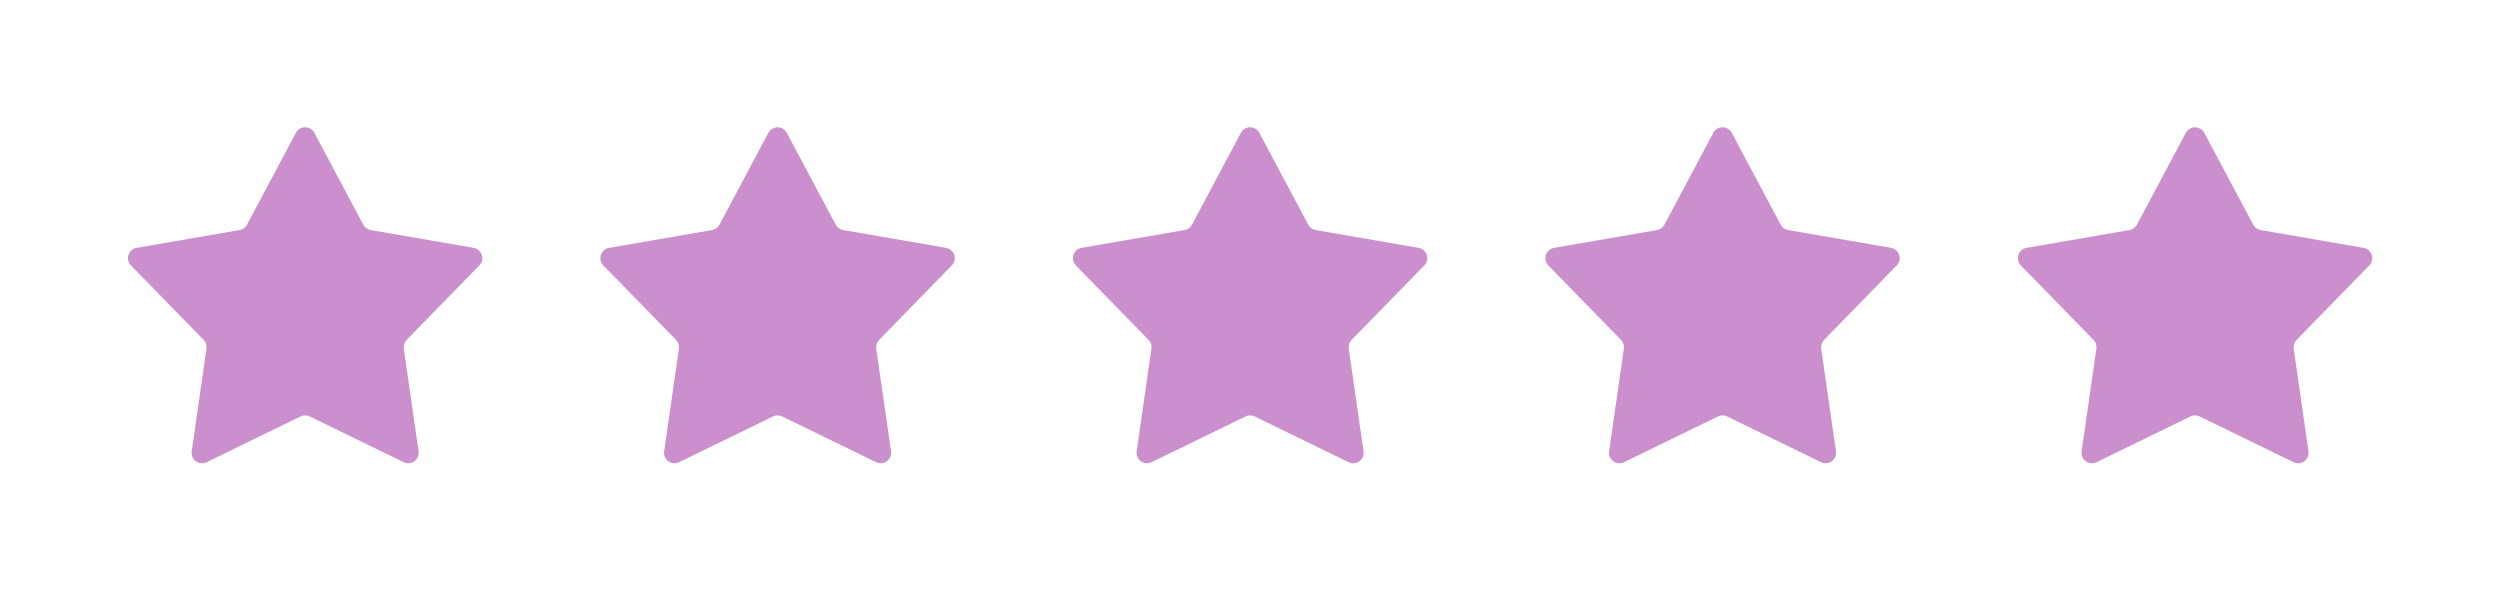<svg width="127" height="30" viewBox="0 0 127 30" fill="none" xmlns="http://www.w3.org/2000/svg">
<path d="M15.97 6.749L18.454 11.414C18.531 11.559 18.671 11.66 18.832 11.687L24.06 12.591C24.349 12.64 24.543 12.913 24.495 13.201C24.477 13.309 24.426 13.408 24.349 13.485L20.659 17.265C20.544 17.383 20.49 17.547 20.513 17.711L21.263 22.927C21.306 23.216 21.107 23.485 20.817 23.529C20.71 23.544 20.601 23.528 20.505 23.479L15.733 21.155C15.587 21.084 15.415 21.084 15.268 21.155L10.497 23.479C10.235 23.609 9.917 23.502 9.788 23.239C9.74 23.142 9.723 23.033 9.739 22.927L10.489 17.711C10.512 17.547 10.458 17.383 10.343 17.265L6.652 13.485C6.447 13.277 6.45 12.941 6.658 12.737C6.735 12.66 6.835 12.61 6.942 12.591L12.17 11.687C12.331 11.66 12.471 11.559 12.548 11.414L15.032 6.749C15.168 6.49 15.489 6.39 15.748 6.527C15.842 6.577 15.92 6.654 15.97 6.749Z" fill="#CA8FCC"/>
<path d="M39.969 6.749L42.454 11.414C42.531 11.559 42.67 11.66 42.832 11.687L48.06 12.591C48.349 12.64 48.543 12.913 48.495 13.201C48.477 13.309 48.426 13.408 48.349 13.485L44.659 17.265C44.544 17.383 44.49 17.547 44.513 17.711L45.263 22.927C45.306 23.216 45.107 23.485 44.817 23.529C44.71 23.544 44.601 23.528 44.505 23.479L39.733 21.155C39.587 21.084 39.415 21.084 39.269 21.155L34.497 23.479C34.235 23.609 33.917 23.502 33.788 23.239C33.74 23.142 33.723 23.033 33.739 22.927L34.489 17.711C34.512 17.547 34.458 17.383 34.343 17.265L30.652 13.485C30.447 13.277 30.45 12.941 30.658 12.737C30.735 12.66 30.835 12.61 30.942 12.591L36.17 11.687C36.331 11.66 36.471 11.559 36.548 11.414L39.032 6.749C39.169 6.49 39.489 6.39 39.748 6.527C39.842 6.577 39.92 6.654 39.969 6.749Z" fill="#CA8FCC"/>
<path d="M63.973 6.749L66.458 11.414C66.535 11.559 66.674 11.66 66.836 11.687L72.064 12.591C72.352 12.64 72.547 12.913 72.499 13.201C72.481 13.309 72.43 13.408 72.353 13.485L68.663 17.265C68.547 17.383 68.493 17.547 68.517 17.711L69.267 22.927C69.31 23.216 69.111 23.485 68.821 23.529C68.714 23.544 68.605 23.528 68.509 23.479L63.737 21.155C63.591 21.084 63.419 21.084 63.272 21.155L58.501 23.479C58.239 23.609 57.921 23.502 57.792 23.239C57.744 23.142 57.727 23.033 57.743 22.927L58.492 17.711C58.516 17.547 58.462 17.383 58.347 17.265L54.656 13.485C54.451 13.277 54.453 12.941 54.662 12.737C54.739 12.66 54.839 12.61 54.946 12.591L60.174 11.687C60.335 11.66 60.475 11.559 60.552 11.414L63.036 6.749C63.172 6.49 63.493 6.39 63.752 6.527C63.846 6.577 63.924 6.654 63.973 6.749Z" fill="#CA8FCC"/>
<path d="M87.973 6.749L90.458 11.414C90.535 11.559 90.674 11.66 90.836 11.687L96.064 12.591C96.352 12.64 96.547 12.913 96.499 13.201C96.481 13.309 96.43 13.408 96.353 13.485L92.663 17.265C92.547 17.383 92.493 17.547 92.517 17.711L93.267 22.927C93.31 23.216 93.111 23.485 92.821 23.529C92.714 23.544 92.605 23.528 92.509 23.479L87.737 21.155C87.591 21.084 87.419 21.084 87.272 21.155L82.501 23.479C82.239 23.609 81.921 23.502 81.792 23.239C81.744 23.142 81.727 23.033 81.743 22.927L82.492 17.711C82.516 17.547 82.462 17.383 82.347 17.265L78.656 13.485C78.451 13.277 78.454 12.941 78.662 12.737C78.739 12.66 78.839 12.61 78.946 12.591L84.174 11.687C84.335 11.66 84.475 11.559 84.552 11.414L87.036 6.749C87.172 6.49 87.493 6.39 87.752 6.527C87.846 6.577 87.924 6.654 87.973 6.749Z" fill="#CA8FCC"/>
<path d="M111.977 6.749L114.462 11.414C114.539 11.559 114.678 11.66 114.84 11.687L120.068 12.591C120.356 12.64 120.551 12.913 120.502 13.201C120.484 13.309 120.434 13.408 120.357 13.485L116.667 17.265C116.551 17.383 116.497 17.547 116.521 17.711L117.271 22.927C117.314 23.216 117.115 23.485 116.825 23.529C116.718 23.544 116.609 23.528 116.513 23.479L111.741 21.155C111.595 21.084 111.423 21.084 111.276 21.155L106.505 23.479C106.243 23.609 105.925 23.502 105.796 23.239C105.748 23.142 105.731 23.033 105.747 22.927L106.496 17.711C106.52 17.547 106.466 17.383 106.351 17.265L102.66 13.485C102.455 13.277 102.457 12.941 102.666 12.737C102.743 12.66 102.843 12.61 102.95 12.591L108.178 11.687C108.339 11.66 108.479 11.559 108.556 11.414L111.04 6.749C111.176 6.49 111.497 6.39 111.755 6.527C111.85 6.577 111.928 6.654 111.977 6.749Z" fill="#CA8FCC"/>
</svg>
